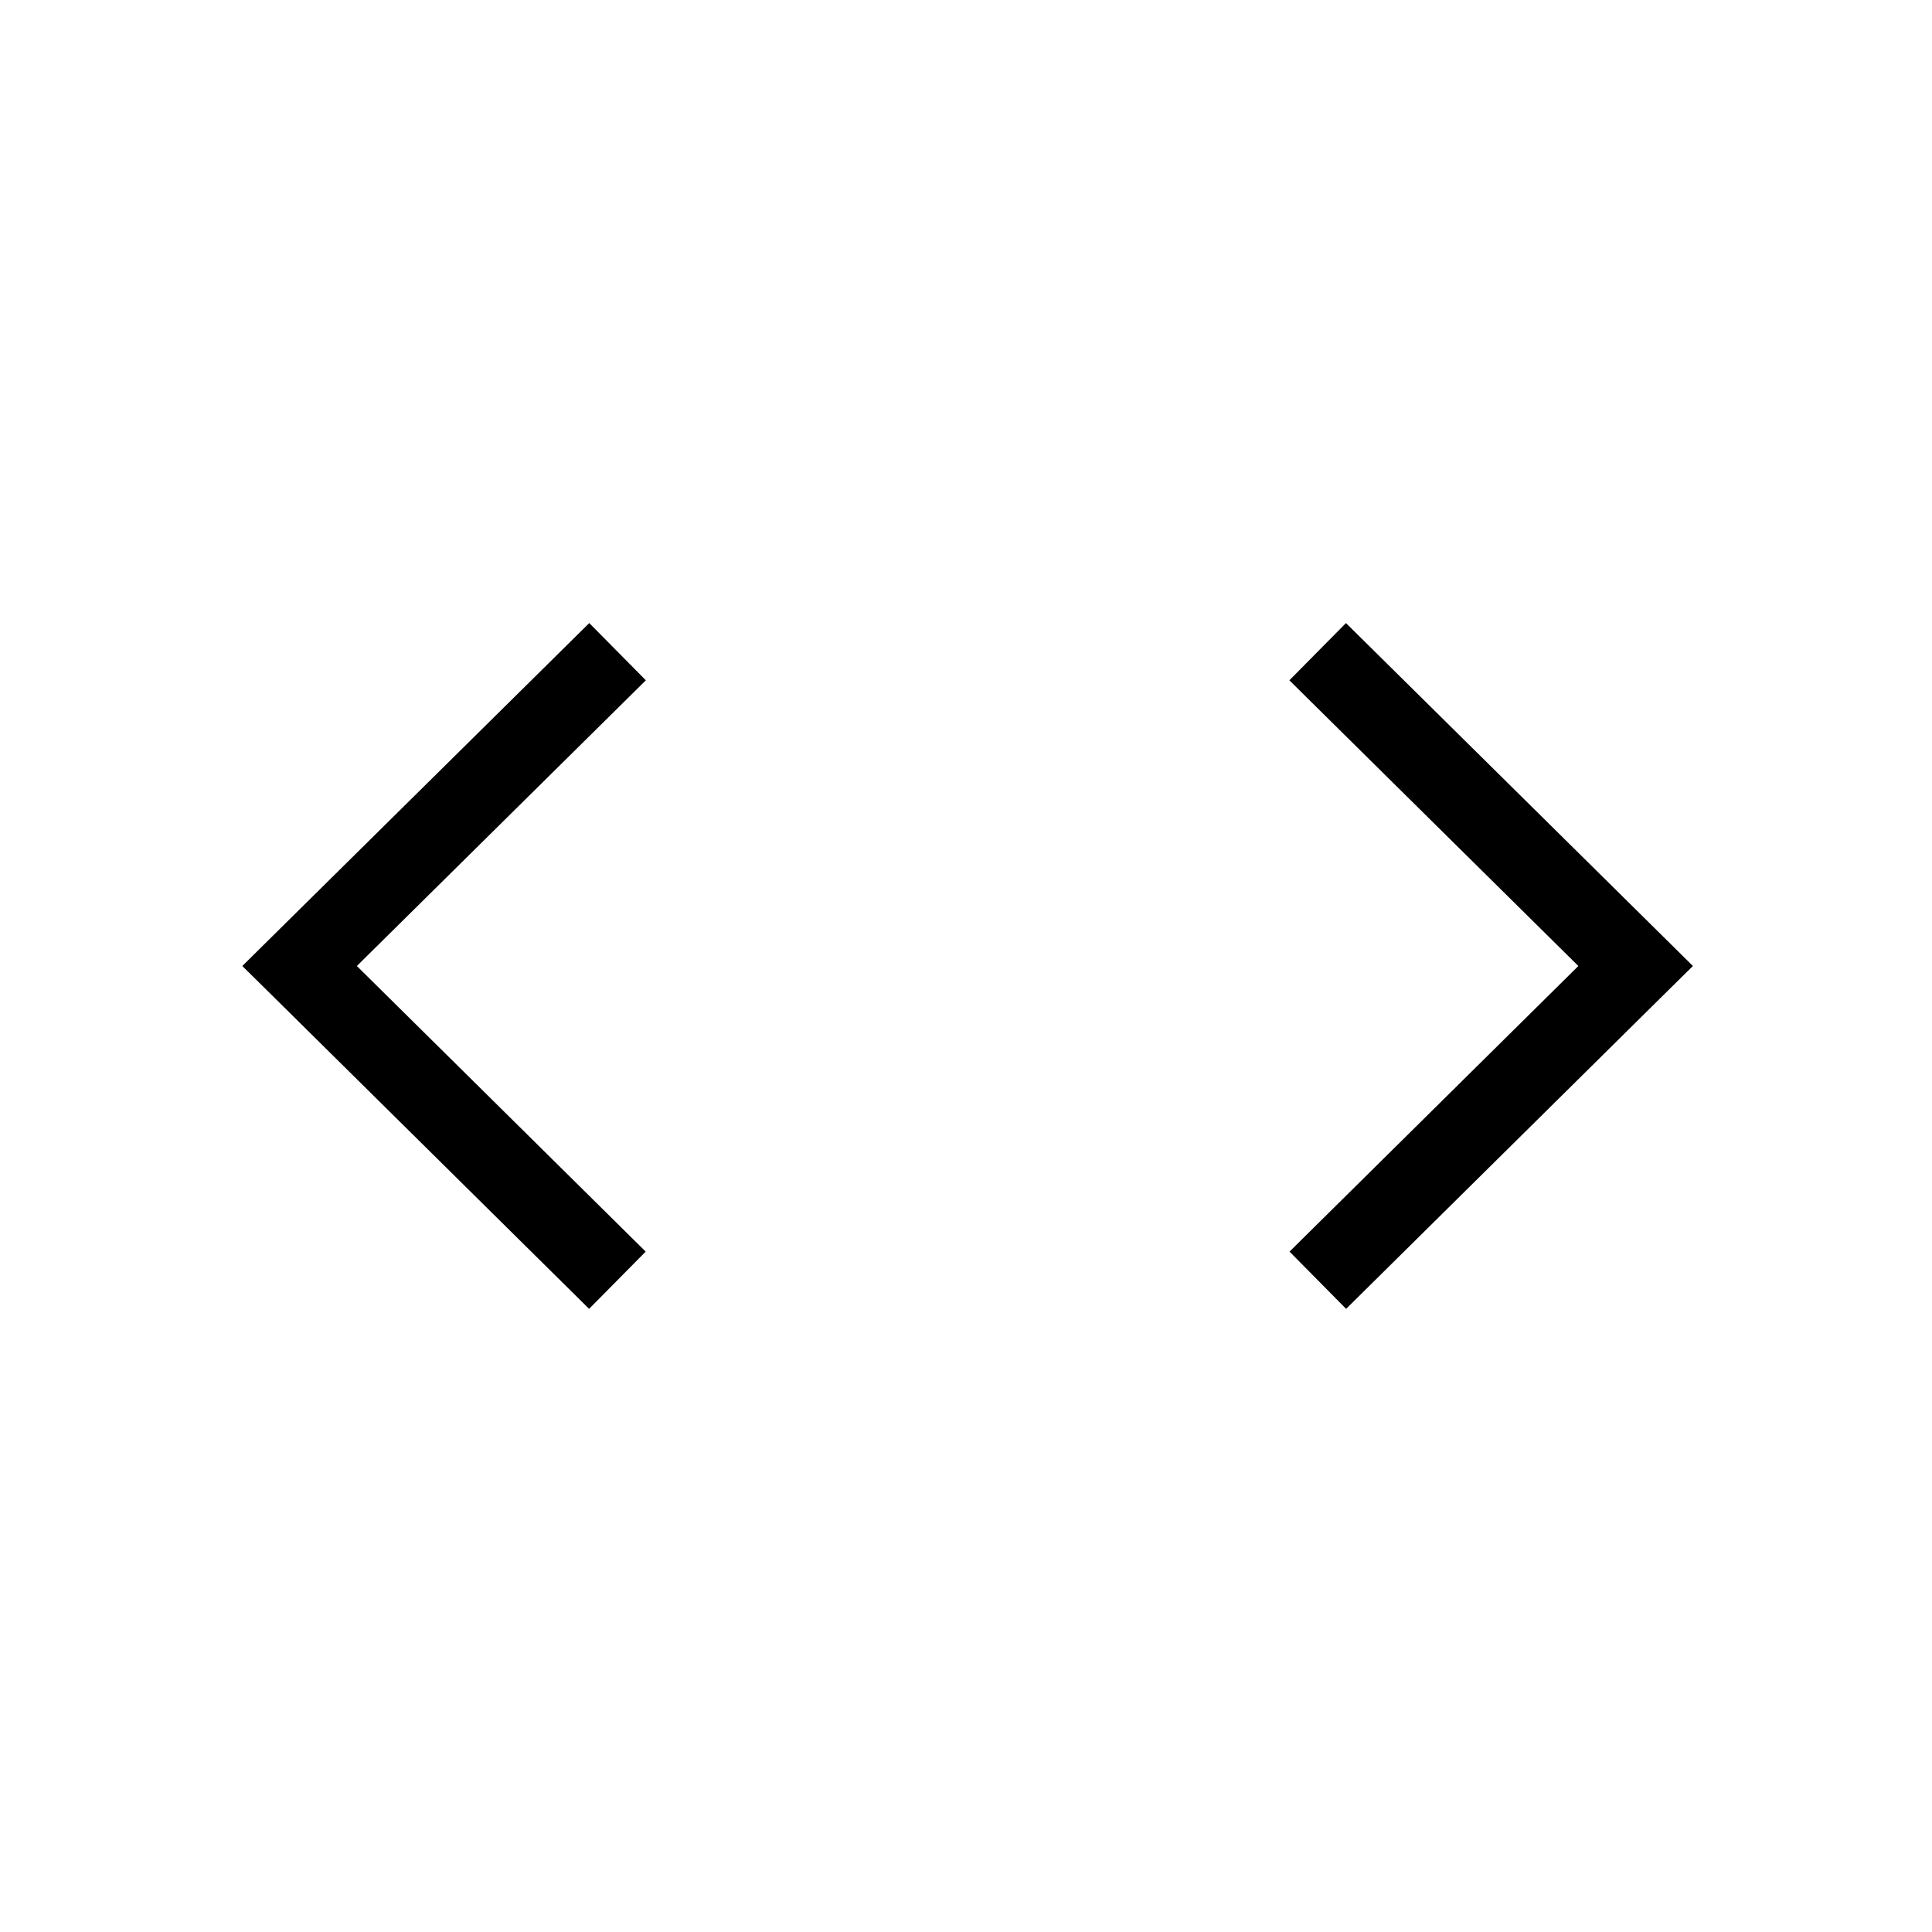 <svg width="24" height="24" viewBox="0 0 24 24" fill="none" xmlns="http://www.w3.org/2000/svg"><path fill-rule="evenodd" clip-rule="evenodd" d="M20.67 11.644 16.72 7.74l-.703.711L19.607 12l-3.588 3.548.703.711 3.948-3.904.36-.355-.36-.356ZM3.37 11.644 7.32 7.74l.703.711L4.433 12l3.588 3.548-.703.711-3.948-3.904L3.01 12l.36-.356Z" fill="#000"/></svg>